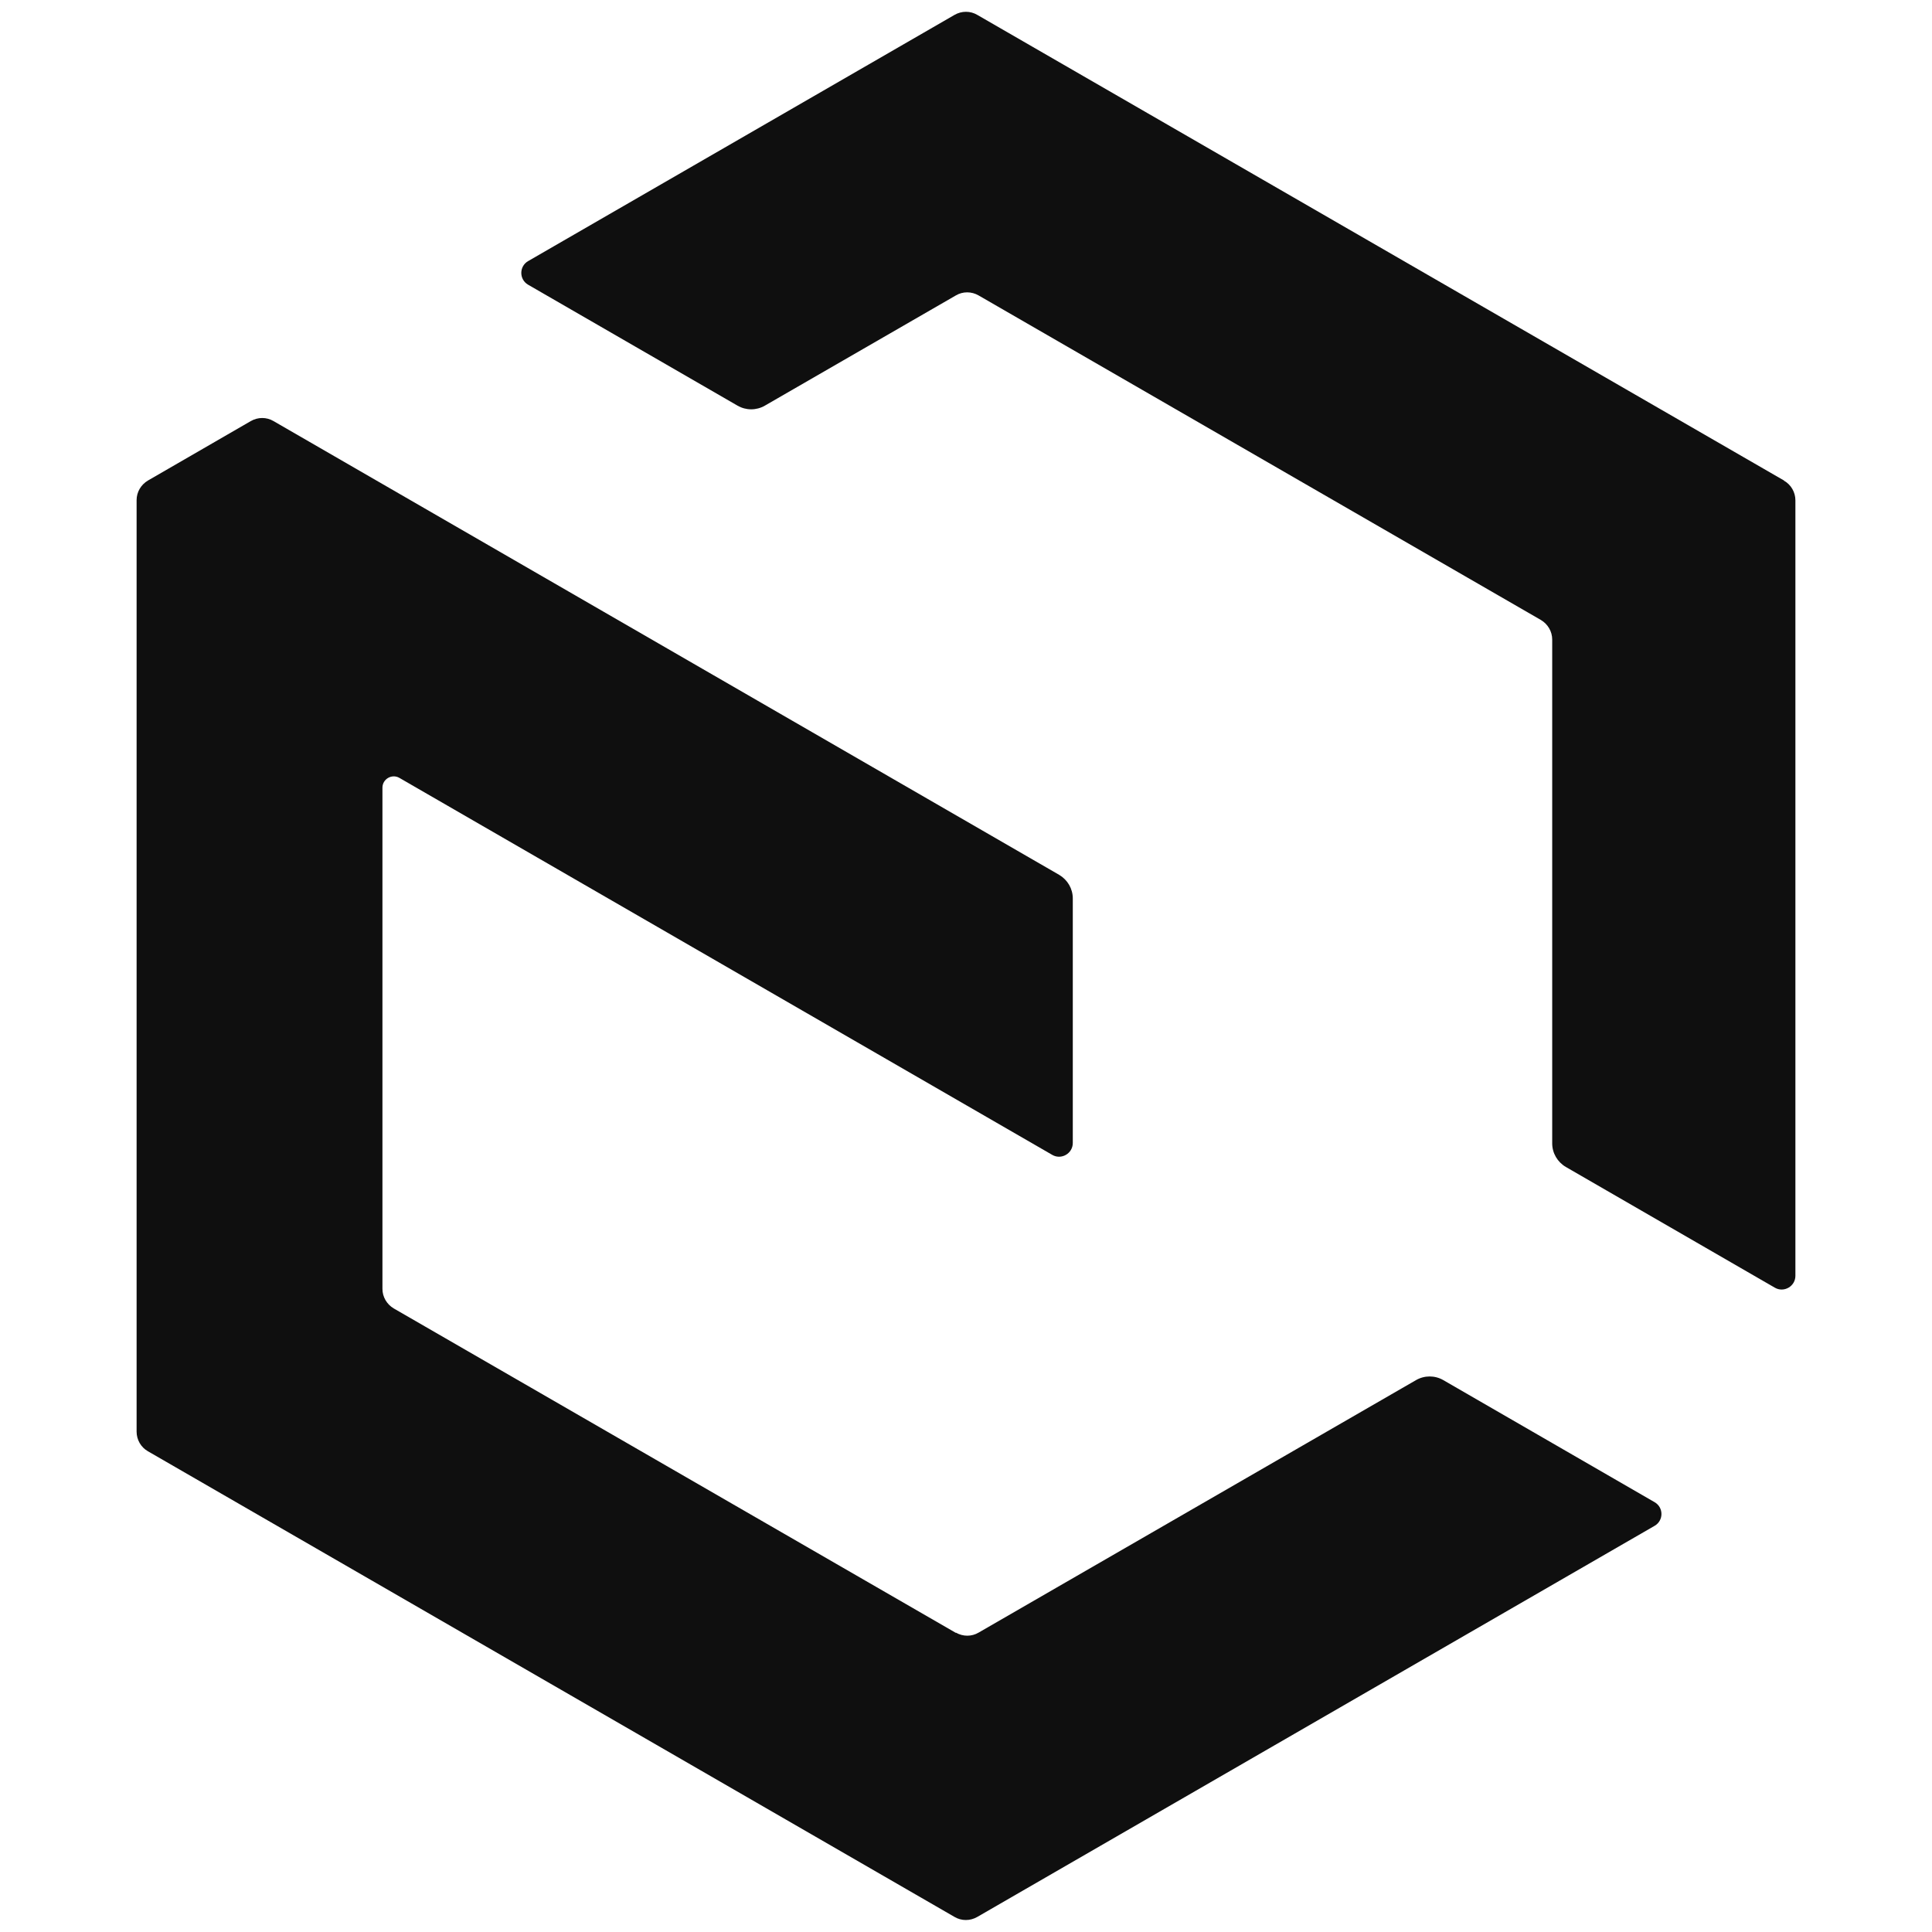 <svg xmlns="http://www.w3.org/2000/svg" width="1024" height="1024" viewBox="0 0 102.4 102.4">
 <style>
    path {
      fill: #0F0F0F;
    }

    @media (prefers-color-scheme: dark) {
      path {
        fill: white;
      }
    }
  </style>
  <path d="M50.67,86.55l-29.8-17.2c-.37-.22-.6-.61-.6-1.04v-26.56c0-.46.5-.75.9-.52l34.6,19.98c.48.28,1.09-.07,1.09-.63v-12.96c0-.52-.28-.99-.72-1.25L14.5,22.32c-.37-.22-.83-.22-1.21,0l-5.45,3.15c-.37.22-.6.61-.6,1.04v49.37c0,.43.23.83.6,1.04l42.75,24.68c.37.22.83.22,1.21,0l35.9-20.73c.48-.28.48-.97,0-1.25l-11.2-6.47c-.45-.26-1-.26-1.45,0l-23.18,13.38c-.37.22-.83.22-1.21,0Z" />
  <path d="M94.56,25.47L51.8.79c-.37-.22-.83-.22-1.21,0l-22.6,13.05c-.48.28-.48.97,0,1.25l11.1,6.41c.45.26,1,.26,1.45,0l10.12-5.84c.37-.22.83-.22,1.21,0l29.8,17.2c.37.22.6.61.6,1.04v26.7c0,.52.28.99.72,1.25l11.08,6.4c.48.28,1.09-.07,1.09-.63V26.52c0-.43-.23-.83-.6-1.04Z" />
</svg>
